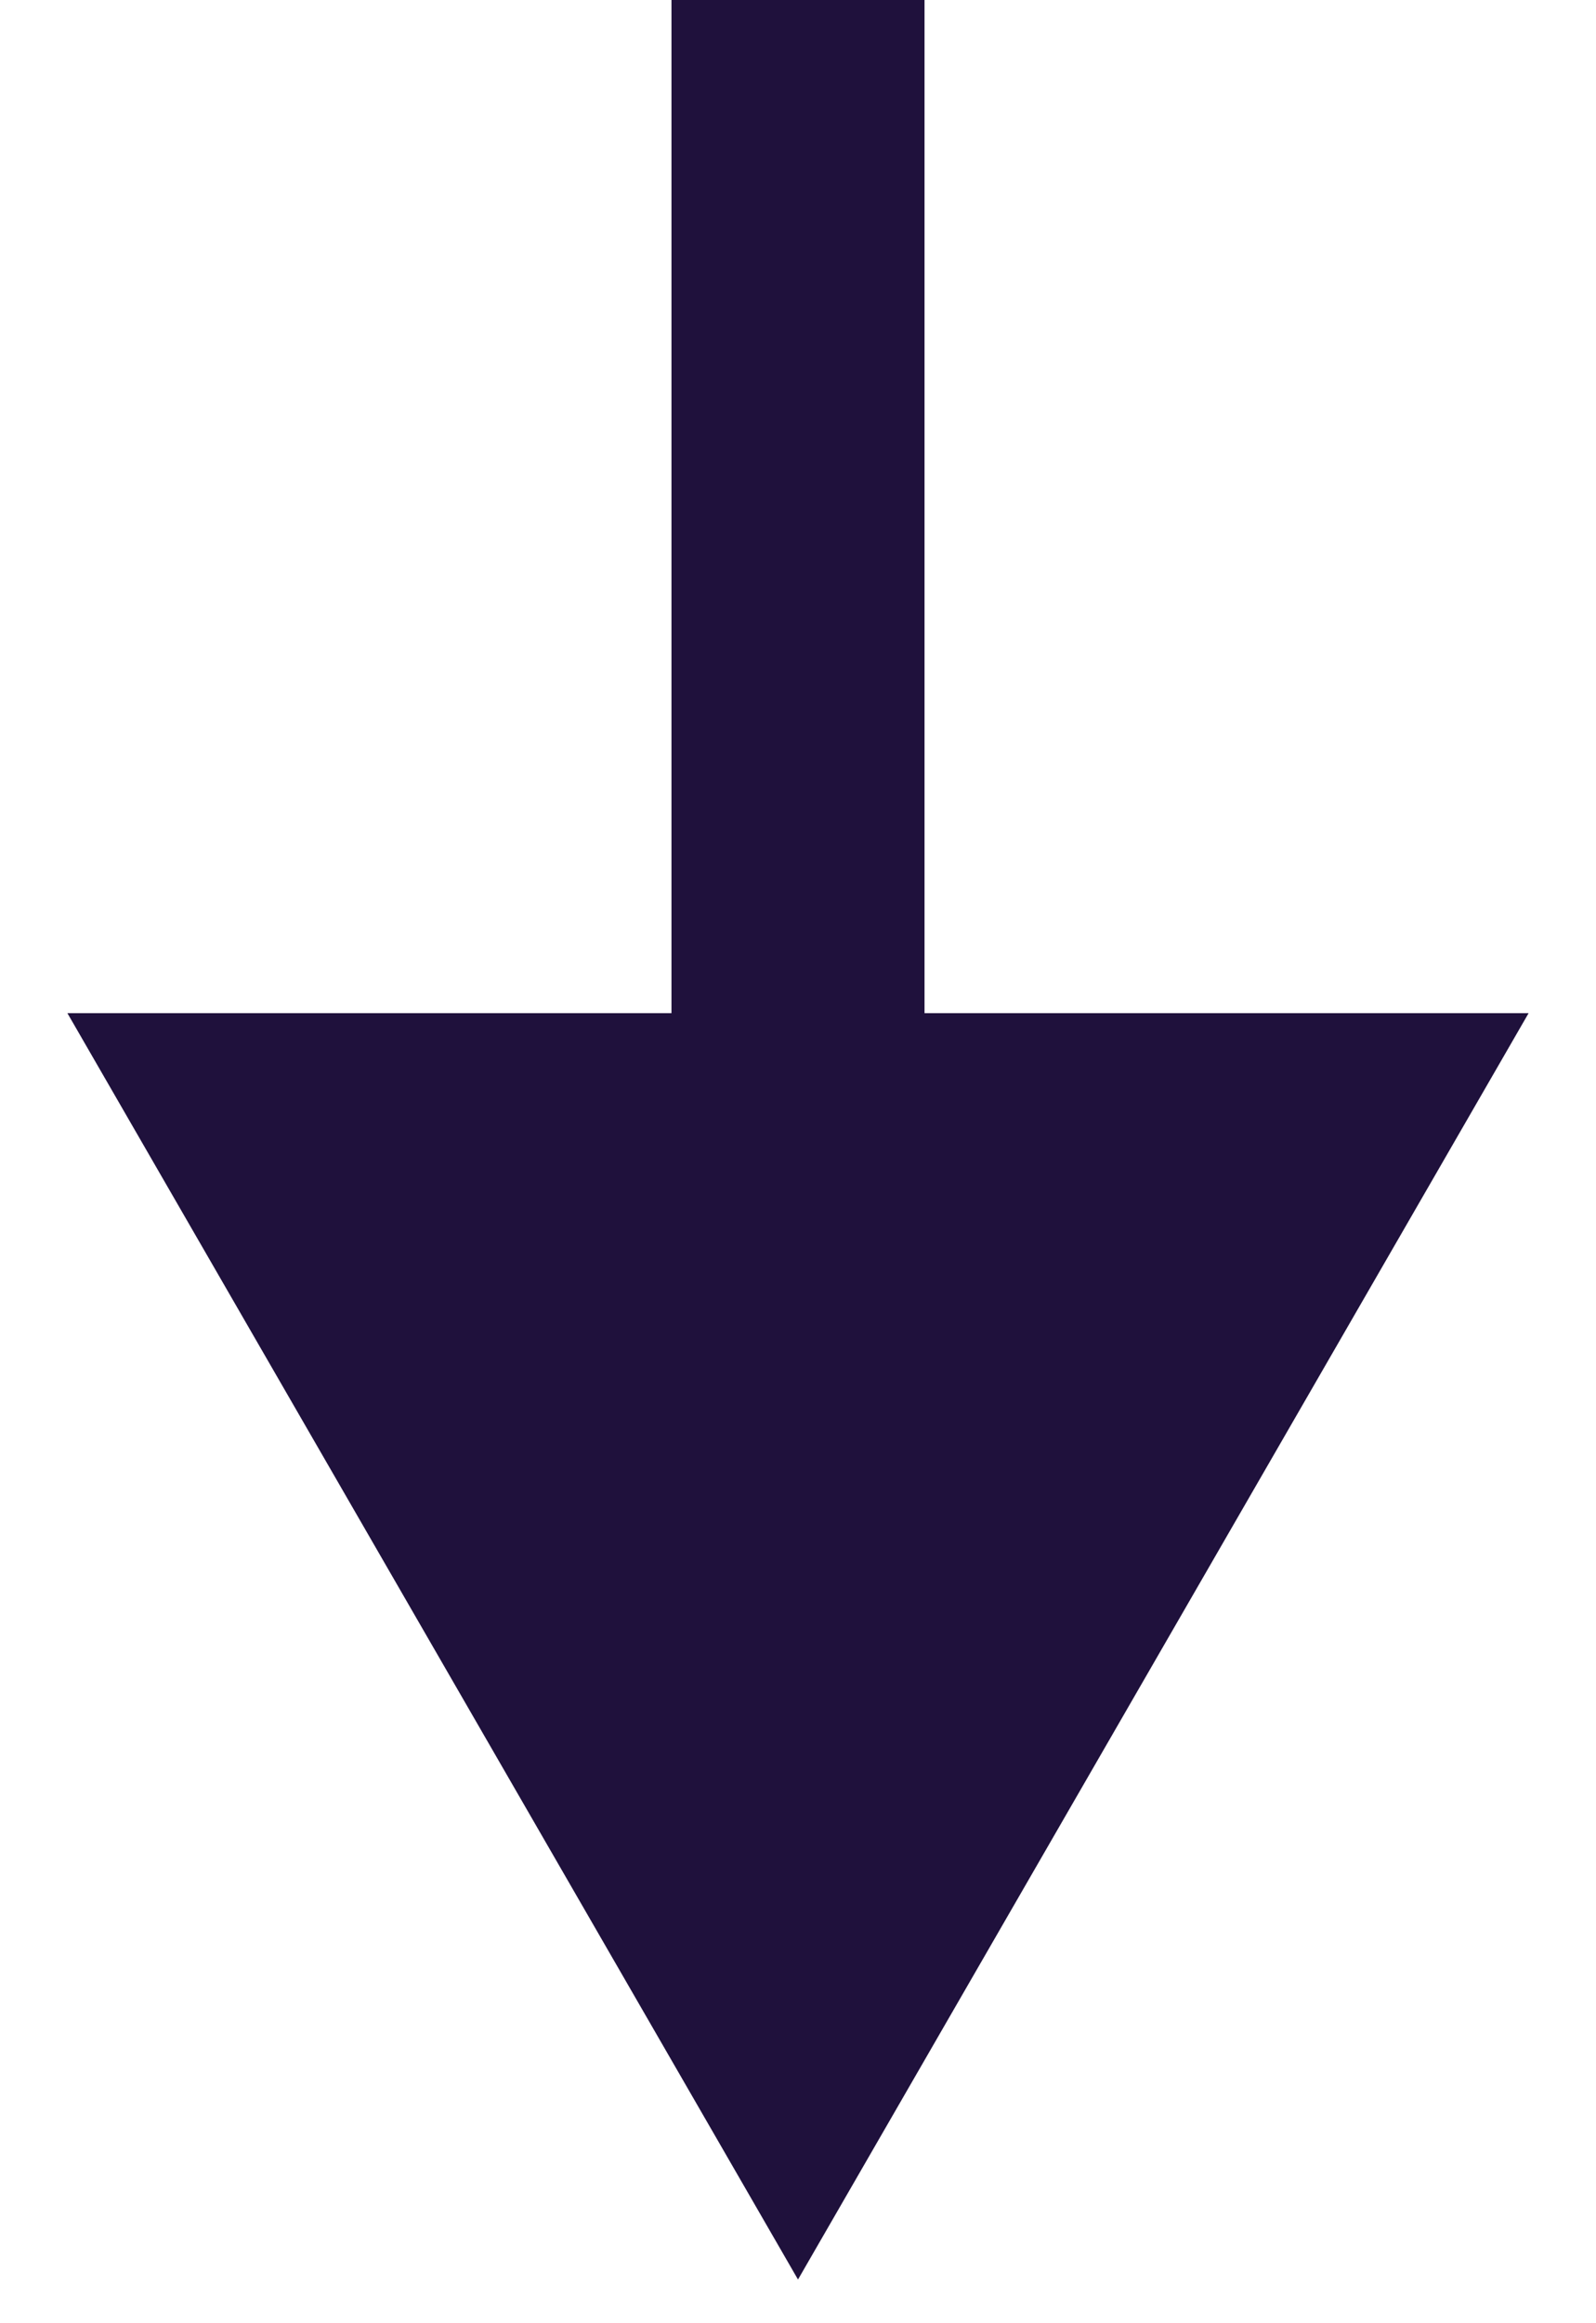 <?xml version="1.0" encoding="UTF-8"?> <svg xmlns="http://www.w3.org/2000/svg" width="22" height="32" viewBox="0 0 22 32" fill="none"><path d="M11 31.398L21.071 13.955L0.929 13.955L11 31.398ZM9.256 7.62485e-08L9.256 15.699L12.744 15.699L12.744 -7.62485e-08L9.256 7.62485e-08Z" fill="#1F113C"></path></svg> 